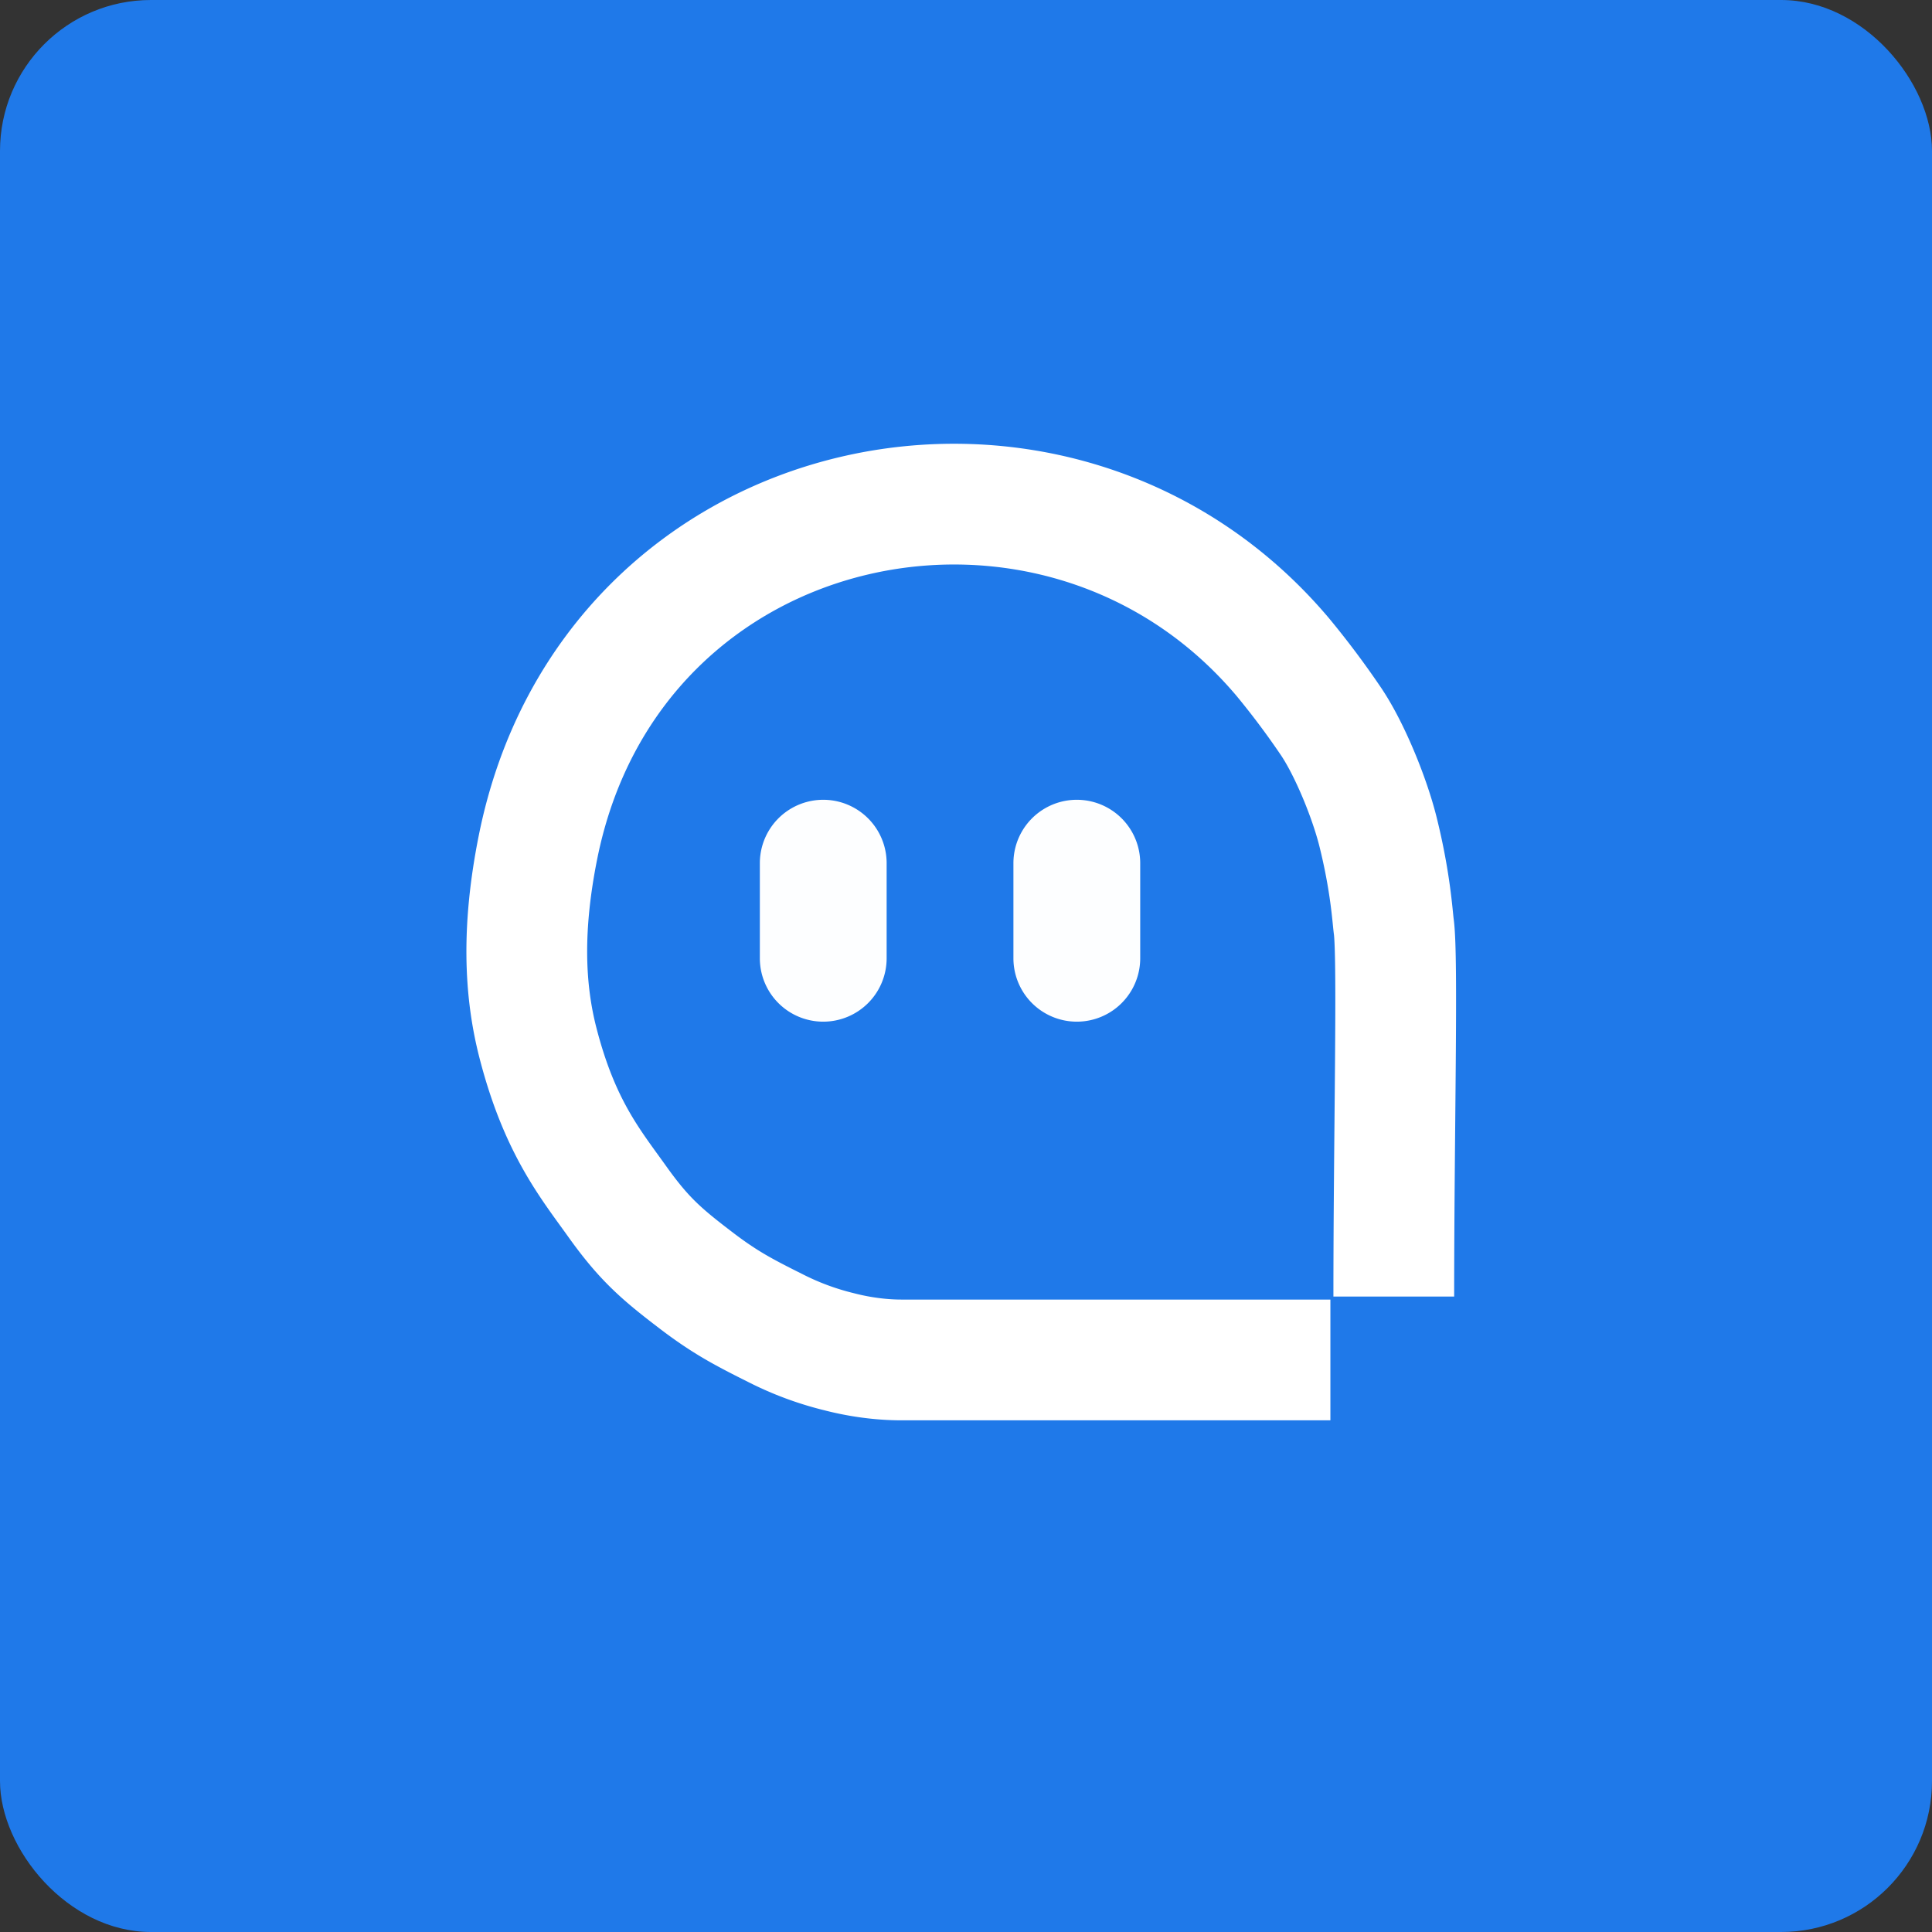 <!-- by FastBull --><svg xmlns="http://www.w3.org/2000/svg" width="64" height="64" fill="none" viewBox="0 0 64 64"><rect x="0" y="0" width="64" height="64" fill="#333333" stroke="none"/><rect x="0" y="0" width="64" height="64" rx="5" ry="5" fill="#1F79E9" /><path fill="#207aeb" d="" /><path d="M 46.171,42.95 C 46.171,37.553 46.313,31.744 46.171,30.694 C 46.126,30.362 46.066,29.229 45.646,27.544 C 45.36,26.403 44.692,24.776 44.071,23.869 A 27.801,27.801 0 0,0 42.496,21.769 C 35.068,12.96 20.236,15.994 17.821,28.069 C 17.296,30.694 17.359,32.757 17.821,34.55 C 18.537,37.328 19.552,38.548 20.446,39.8 C 21.339,41.052 21.918,41.546 23.071,42.425 C 24.022,43.15 24.646,43.475 25.696,44 A 9.714,9.714 0 0,0 27.796,44.778 C 28.846,45.05 29.659,45.05 29.896,45.05 L 44.071,45.05" stroke="#fff" stroke-width="4" /><path d="M 25.171,28.594 A 2.1,2.1 0 0,1 29.371,28.594 L 29.371,31.744 A 2.1,2.1 0 1,1 25.171,31.744 L 25.171,28.594 Z M 33.571,28.594 A 2.1,2.1 0 0,1 37.771,28.594 L 37.771,31.744 A 2.1,2.1 0 1,1 33.571,31.744 L 33.571,28.594 Z" fill="#fdfeff" /></svg>